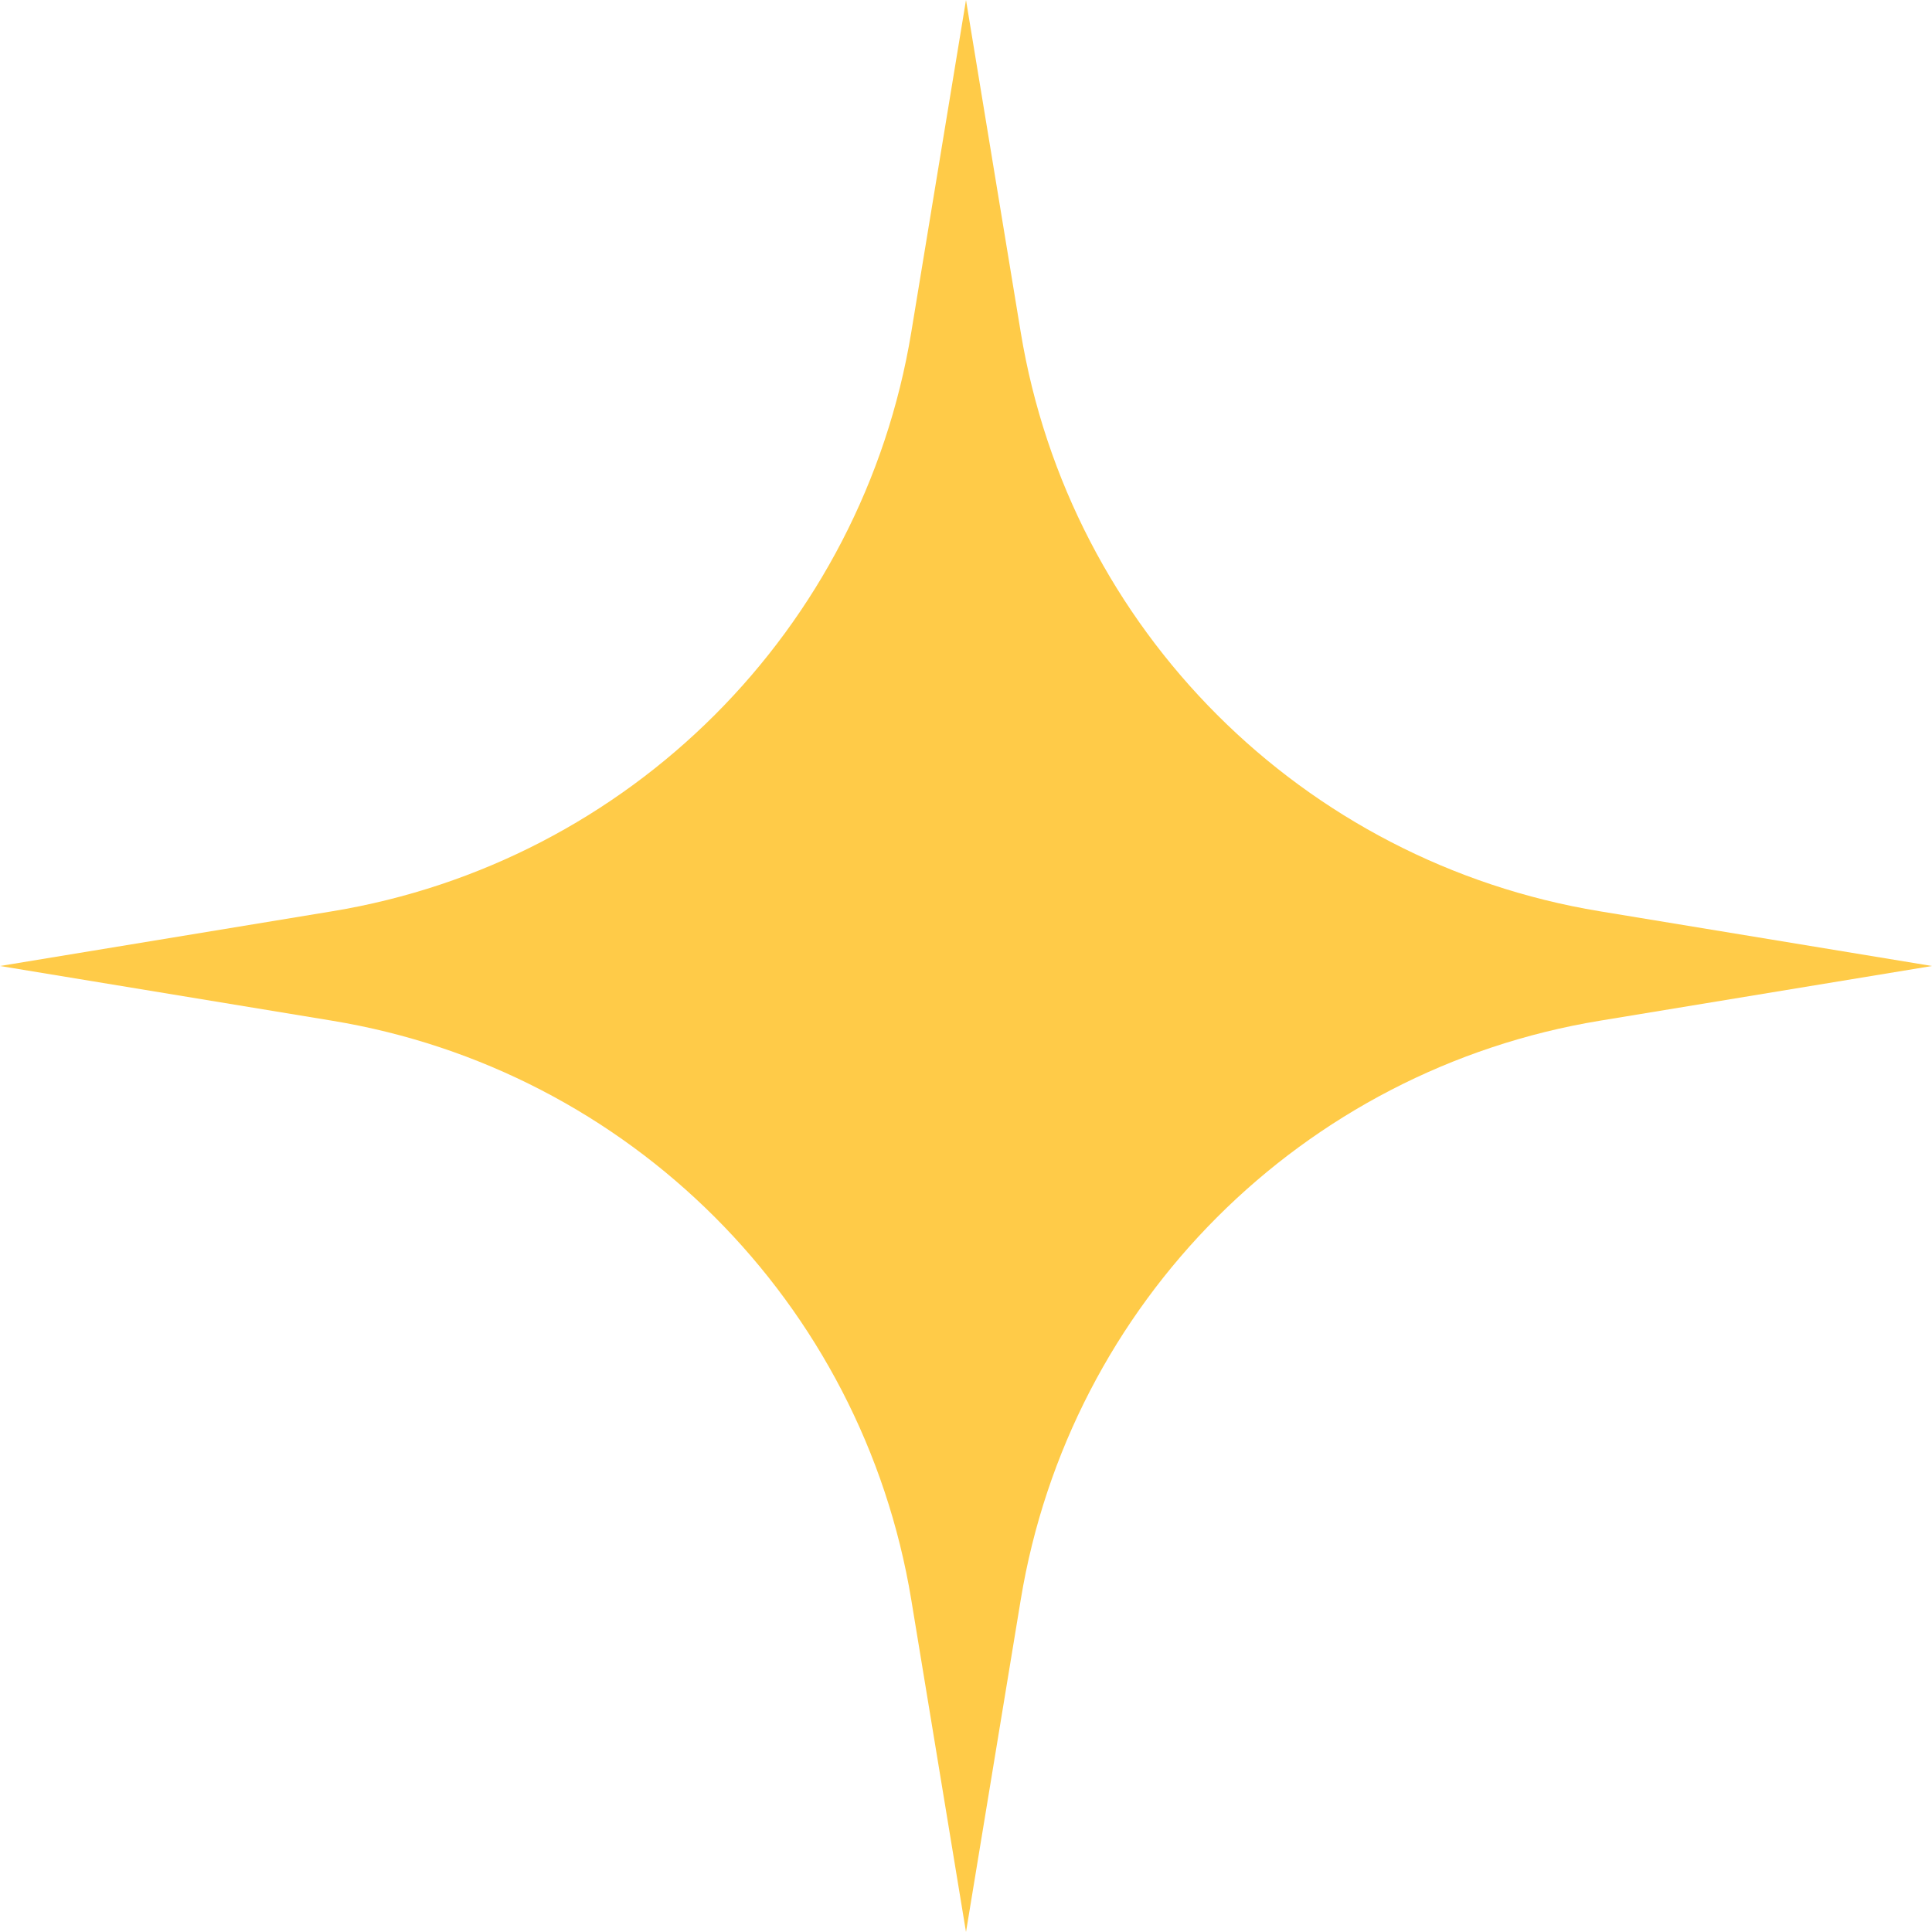 <?xml version="1.0" encoding="UTF-8"?> <svg xmlns="http://www.w3.org/2000/svg" width="256" height="256" viewBox="0 0 256 256" fill="none"> <path d="M128 0L135.252 44.025C141.737 83.401 172.599 114.263 211.975 120.748L256 128L211.975 135.252C172.599 141.737 141.737 172.599 135.252 211.975L128 256L120.748 211.975C114.263 172.599 83.401 141.737 44.025 135.252L0 128L44.025 120.748C83.401 114.263 114.263 83.401 120.748 44.025L128 0Z" fill="#FFCB48"></path> </svg> 